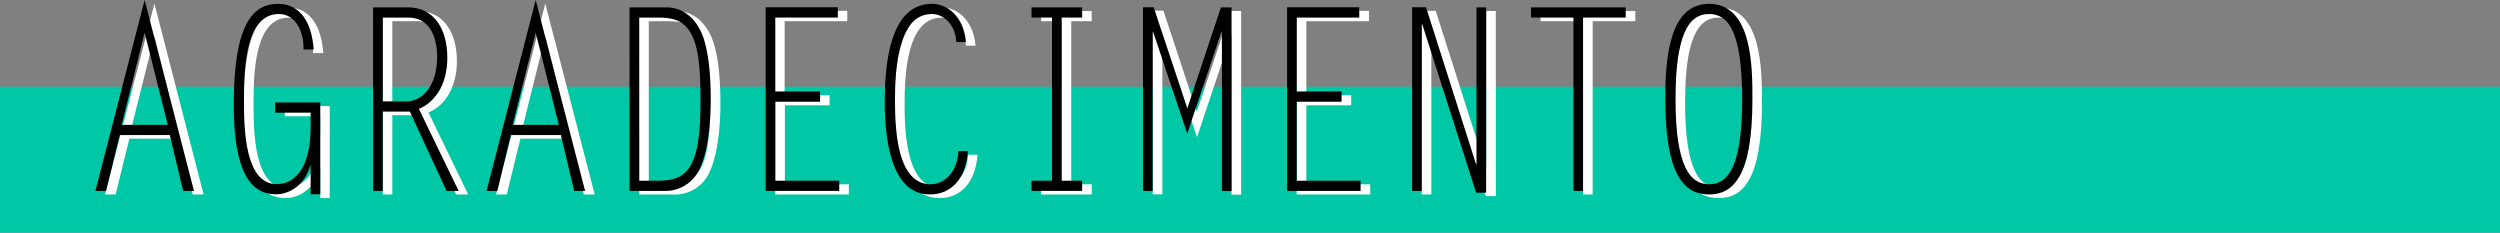 <svg xmlns="http://www.w3.org/2000/svg" viewBox="0 0 599 55.77"><rect x="0" y="0" width="599" height="55.77" fill="#808080" stroke="none"/><defs><style>.cls-1{fill:#00c7a6;}.cls-2{fill:#fff;}</style></defs><g id="Camada_2" data-name="Camada 2"><g id="Camada_1-2" data-name="Camada 1"><rect class="cls-1" y="20.77" width="599" height="35"/><path class="cls-2" d="M48.79,46.6H46.18L43,33.23H31L27.71,46.6H25.16L37,.87ZM31.45,30.79H42.5L37,8.68Z"/><path class="cls-2" d="M68.23,27.86V25.41H79V47.46H76.73v-7h-.1c-1.08,4.33-4.57,7-8.2,7-5.6,0-10.12-4.58-10.12-21.43,0-19.48,4.62-24.25,10.61-24.25,5.45,0,8.1,4.64,8.54,10.93H75c.15-4.39-2-8.48-5.85-8.48-8.2,0-8.4,13.43-8.4,20.76,0,6.78.2,20,7.86,20,3.74,0,8.11-3.12,8.11-13.62V27.86Z"/><path class="cls-2" d="M91.7,2.64h8.4c6,0,9.38,4.94,9.38,12.09,0,5.56-2.5,10.5-6.82,12.21l9.53,19.66h-2.9l-8.79-19H94v19H91.7ZM94,25.17h5.75c3.14,0,7.27-3,7.27-10.69,0-5.13-2-9.4-6.93-9.4H94Z"/><path class="cls-2" d="M142.49,46.6h-2.61l-3.19-13.37h-12L121.42,46.6h-2.56L130.65.87ZM125.15,30.79h11L130.65,8.68Z"/><path class="cls-2" d="M153.14,2.64H162c4.13,0,7,2.81,8.45,6.23,1.18,2.68,2.16,7.75,2.16,15.75,0,11.18-2.21,15.94-2.85,17.1a9,9,0,0,1-8.45,4.88h-8.15Zm2.31,41.52h4.37c3.88,0,7.12-.67,8.84-5.62,1.38-3.9,1.48-9.71,1.48-13.92s-.1-10.56-1.63-14.35c-1.86-4.64-5-5.19-8.69-5.19h-4.37Z"/><path class="cls-2" d="M203,5.08h-15V22.79h10.76v2.44H188.06V44.16h15.32V46.6H185.75v-44H203Z"/><path class="cls-2" d="M231.42,10.94c-.14-3.84-2.75-6.71-5.84-6.71-8.2,0-8.84,13.25-8.84,20.7,0,7.26.59,20.09,8.55,20.09,3.68,0,6.48-3.42,6.63-7.94h2.3c-.49,6.47-3.88,10.38-9.13,10.38-9.33,0-10.81-13.31-10.81-22.23,0-9.34,1.33-23.45,11.3-23.45,4.32,0,7.76,3.79,8.15,9.16Z"/><path class="cls-2" d="M261.58,5.08h-4.91V44.16h4.91V46.6H249.45V44.16h4.91V5.08h-4.91V2.64h12.13Z"/><path class="cls-2" d="M294.83,2.64h2.55v44h-2.31V8.44H295l-8.2,24.42-8.2-24.42-.1.12v38h-2.31v-44h2.56l8,24.18Z"/><path class="cls-2" d="M328,5.08H313V22.79h10.75v2.44H313V44.16h15.32V46.6H310.69v-44H328Z"/><path class="cls-2" d="M343.05,6.61l-.1.12V46.6h-2.31v-44H344l12,37.67.1-.12V2.64h2.3V47H356Z"/><path class="cls-2" d="M391.82,5.08H381.6V46.6h-2.31V5.08H369.13V2.64h22.69Z"/><path class="cls-2" d="M401.29,24.62c0-10,1-22.84,10.52-22.84,10.41,0,10.36,15.39,10.36,22.84,0,18.69-4.72,22.84-10.36,22.84S401.29,43.43,401.29,24.62ZM411.81,45c4.71,0,7.9-4.58,7.9-20.4,0-16.36-3.39-20.39-7.9-20.39-5.11,0-8.06,5.25-8.06,20.39C403.75,41.05,407.38,45,411.81,45Z"/><path d="M46.48,45.74h-2.6L40.69,32.36h-12L25.41,45.74H22.86L34.65,0ZM29.15,29.92H40.2L34.65,7.82Z"/><path d="M65.93,27V24.55H76.74v22H74.43v-7h-.1c-1.08,4.34-4.57,7-8.2,7C60.53,46.59,56,42,56,25.16,56,5.68,60.63.92,66.62.92c5.45,0,8.1,4.64,8.54,10.93H72.71c.15-4.4-2-8.49-5.85-8.49-8.2,0-8.4,13.43-8.4,20.76,0,6.78.2,20,7.86,20,3.74,0,8.11-3.11,8.11-13.62V27Z"/><path d="M89.4,1.77h8.4c6,0,9.38,4.95,9.38,12.09,0,5.56-2.5,10.51-6.82,12.22l9.53,19.66H107l-8.79-19H91.71v19H89.4ZM91.71,24.3h5.75c3.14,0,7.27-3,7.27-10.68,0-5.13-2-9.41-6.93-9.41H91.71Z"/><path d="M140.19,45.74h-2.61l-3.19-13.38h-12l-3.24,13.38h-2.56L128.35,0ZM122.85,29.92H133.9l-5.55-22.1Z"/><path d="M150.84,1.77h8.84c4.13,0,7,2.81,8.45,6.23,1.18,2.69,2.16,7.75,2.16,15.75,0,11.18-2.21,15.94-2.85,17.1A9,9,0,0,1,159,45.74h-8.15Zm2.31,41.53h4.37c3.88,0,7.12-.68,8.84-5.62,1.38-3.91,1.47-9.71,1.47-13.93s-.09-10.56-1.62-14.35c-1.86-4.64-5-5.19-8.69-5.19h-4.37Z"/><path d="M200.74,4.21h-15V21.92h10.76v2.45H185.76V43.3h15.32v2.44H183.45v-44h17.29Z"/><path d="M229.12,10.08c-.14-3.85-2.75-6.72-5.84-6.72-8.2,0-8.84,13.25-8.84,20.7,0,7.27.59,20.09,8.54,20.09,3.69,0,6.49-3.42,6.64-7.94h2.3c-.49,6.48-3.88,10.38-9.13,10.38-9.33,0-10.81-13.31-10.81-22.22C212,15,213.31.92,223.28.92c4.32,0,7.76,3.78,8.15,9.16Z"/><path d="M259.28,4.21h-4.91V43.3h4.91v2.44H247.15V43.3h4.91V4.21h-4.91V1.77h12.13Z"/><path d="M292.53,1.77h2.55v44h-2.31V7.57h-.1L284.47,32l-8.2-24.43-.1.12V45.74h-2.31v-44h2.56L284.47,26Z"/><path d="M325.68,4.21h-15V21.92h10.76v2.45H310.69V43.3H326v2.44H308.39v-44h17.29Z"/><path d="M340.75,5.74l-.1.12V45.74h-2.31v-44h3.34l12,37.68.09-.12V1.77h2.31v44.4h-2.4Z"/><path d="M389.52,4.21H379.3V45.74H377V4.21H366.83V1.77h22.69Z"/><path d="M399,23.75c0-10,1-22.83,10.51-22.83,10.42,0,10.37,15.38,10.37,22.83,0,18.69-4.72,22.84-10.37,22.84S399,42.56,399,23.75Zm10.51,20.4c4.72,0,7.91-4.58,7.91-20.4,0-16.36-3.39-20.39-7.91-20.39-5.1,0-8.05,5.25-8.05,20.39C401.45,40.18,405.08,44.15,409.5,44.15Z"/></g></g></svg>